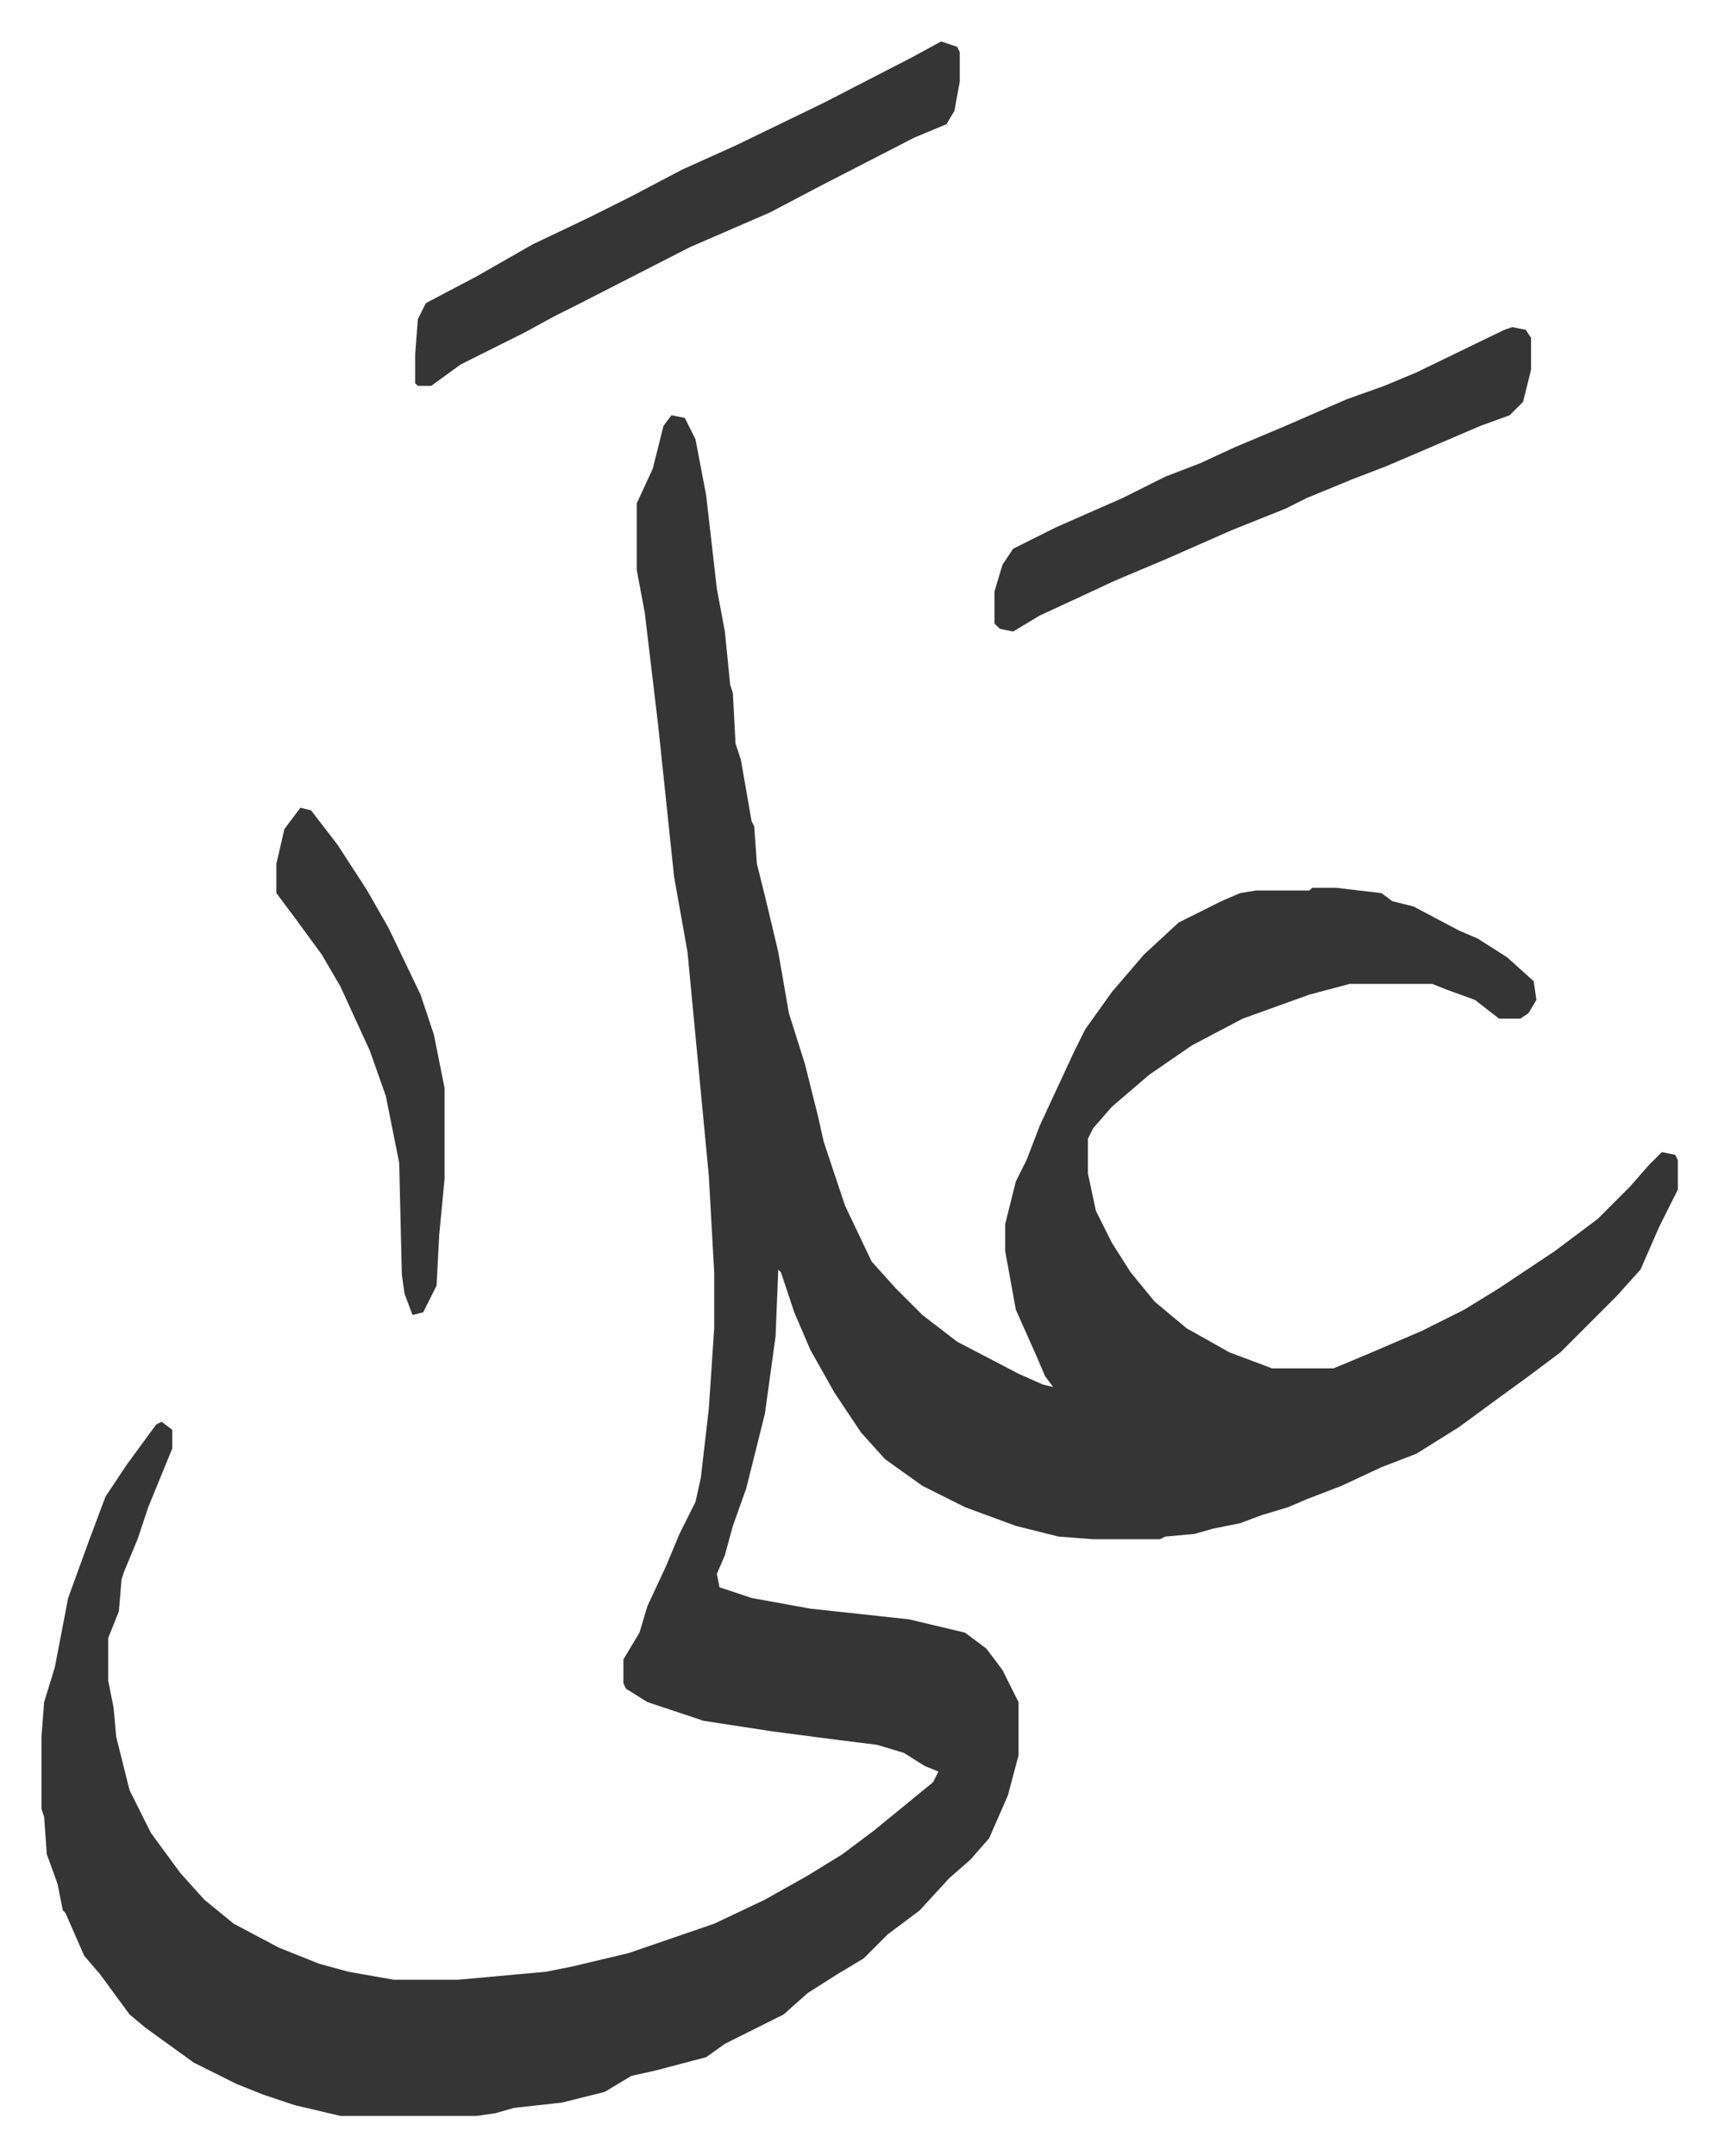 <svg xmlns="http://www.w3.org/2000/svg" role="img" viewBox="-15.53 328.47 643.56 807.56"><path fill="#353535" id="rule_normal" d="M236 484l5 1 4 8 4 21 4 35 3 16 2 20 1 3 1 19 2 6 4 23 1 2 1 14 3 12 5 21 4 23 6 19 5 20 2 9 8 24 10 21 9 10 10 10 13 10 23 12 9 4 4 1-3-4-3-7-8-18-4-22v-10l4-16 4-8 5-13 13-28 4-8 10-14 12-14 13-12 16-8 7-3 6-1h20l1-1h9l17 2 4 3 8 2 17 9 7 3 11 7 10 9 1 7-3 5-3 2h-8l-9-7-11-4-5-2h-31l-15 4-25 9-19 10-16 11-14 12-7 8-2 4v13l3 14 6 12 7 11 9 11 12 10 16 9 16 6h23l12-5 21-9 16-8 13-8 21-14 16-12 12-12 7-8 5-5 5 1 1 2v11l-7 14-7 16-9 10-21 21-12 9-11 8-15 11-16 10-13 5-15 7-13 5-7 3-10 3-8 3-10 2-7 2-11 1-2 1h-25l-13-1-16-4-19-7-16-8-14-10-9-10-10-15-9-16-6-14-5-15-1-1-1 25-4 29-7 28-5 14-3 11-3 7 1 5 12 4 22 4 37 4 21 5 8 6 6 8 6 12v20l-4 15-7 16-7 8-8 7-11 12-12 9-9 9-10 6-11 7-9 8-22 11-7 5-19 5-9 2-10 6-16 4-18 2-7 2-7 1h-51l-17-4-12-4-10-4-16-8-18-13-6-5-11-15-6-7-7-16-1-1-2-10-4-11-1-14-1-3v-27l1-13 4-13 5-26 8-22 6-16 8-12 11-15 2-1 4 3v7l-9 22-4 12-5 12-1 3-1 12-4 10v16l2 10 1 11 5 20 8 16 11 15 9 10 11 9 17 9 15 6 11 3 17 3h24l33-3 10-2 21-5 32-11 19-9 16-9 13-8 12-9 11-9 11-9 2-4-5-2-8-5-10-3-16-2-23-3-26-4-21-7-8-5-1-2v-9l6-10 3-10 7-15 5-12 6-12 2-9 3-26 2-30v-21l-2-36-8-84-5-28-6-57-5-42-3-16v-25l6-13 4-16zm101-140l6 2 1 2v11l-2 11-3 5-12 5-35 18-19 10-30 13-43 22-8 4-11 6-8 4-16 8-11 8h-5l-1-1v-11l1-13 3-6 19-10 21-12 21-10 16-8 19-10 20-9 33-16 33-17z"/><path fill="#353535" id="rule_normal" d="M551 451l5 1 2 3v12l-3 12-5 5-11 4-35 15-13 5-17 7-8 4-20 8-25 11-19 8-15 7-13 6-10 6-5-1-2-2v-12l3-10 4-6 16-8 25-11 16-8 13-5 13-6 19-8 23-10 14-5 12-5 33-16zM97 631l4 1 10 13 11 17 8 14 12 25 5 15 4 20v34l-2 21-1 19-5 10-4 1-3-8-1-7-1-42-5-25-6-17-11-24-7-12-11-15-6-8v-11l3-13z"/></svg>
